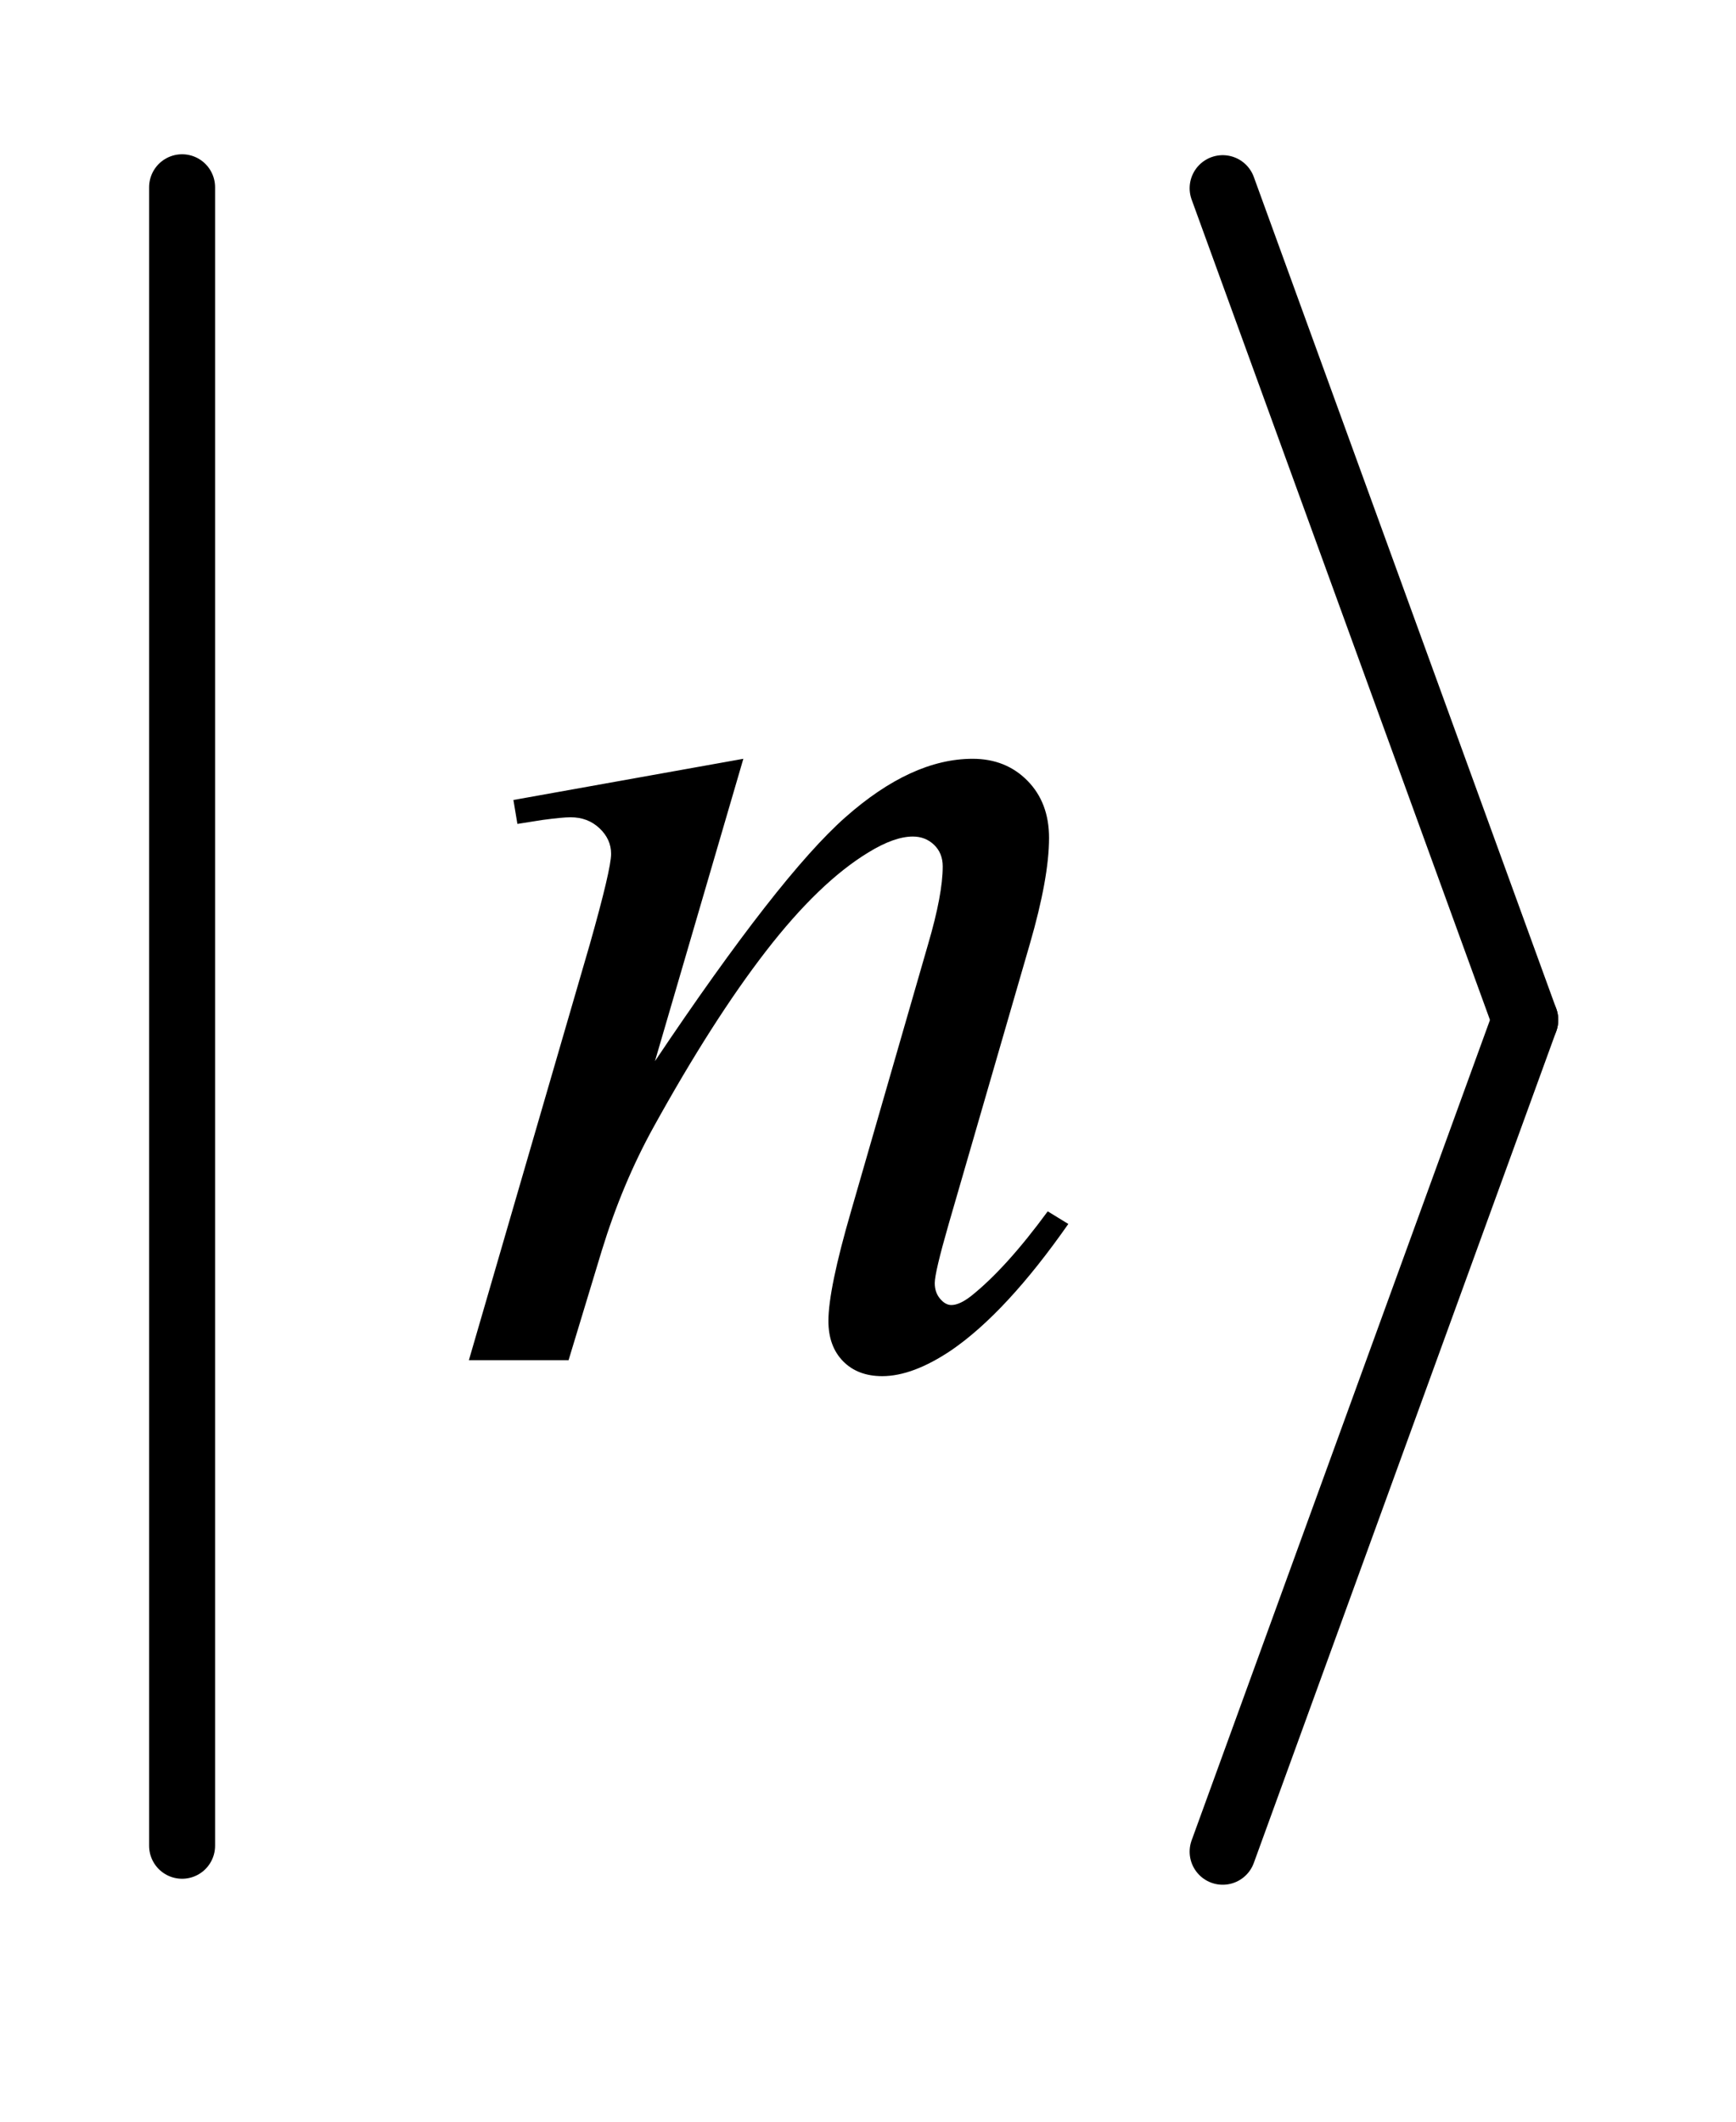 <?xml version="1.0" encoding="UTF-8"?>
<!DOCTYPE svg PUBLIC '-//W3C//DTD SVG 1.0//EN'
          'http://www.w3.org/TR/2001/REC-SVG-20010904/DTD/svg10.dtd'>
<svg stroke-dasharray="none" shape-rendering="auto" xmlns="http://www.w3.org/2000/svg" font-family="'Dialog'" text-rendering="auto" width="18" fill-opacity="1" color-interpolation="auto" color-rendering="auto" preserveAspectRatio="xMidYMid meet" font-size="12px" viewBox="0 0 18 22" fill="black" xmlns:xlink="http://www.w3.org/1999/xlink" stroke="black" image-rendering="auto" stroke-miterlimit="10" stroke-linecap="square" stroke-linejoin="miter" font-style="normal" stroke-width="1" height="22" stroke-dashoffset="0" font-weight="normal" stroke-opacity="1"
><!--Generated by the Batik Graphics2D SVG Generator--><defs id="genericDefs"
  /><g
  ><defs id="defs1"
    ><clipPath clipPathUnits="userSpaceOnUse" id="clipPath1"
      ><path d="M1.003 1 L12.359 1 L12.359 14.475 L1.003 14.475 L1.003 1 Z"
      /></clipPath
      ><clipPath clipPathUnits="userSpaceOnUse" id="clipPath2"
      ><path d="M32.051 32.049 L32.051 463.951 L394.849 463.951 L394.849 32.049 Z"
      /></clipPath
    ></defs
    ><g stroke-width="14" transform="scale(1.576,1.576) translate(-1.003,-1) matrix(0.031,0,0,0.031,0,0)" stroke-linejoin="round" stroke-linecap="round"
    ><line y2="424" fill="none" x1="71" clip-path="url(#clipPath2)" x2="71" y1="72"
    /></g
    ><g stroke-width="14" transform="matrix(0.049,0,0,0.049,-1.581,-1.576)" stroke-linejoin="round" stroke-linecap="round"
    ><line y2="248" fill="none" x1="291" clip-path="url(#clipPath2)" x2="355" y1="72"
    /></g
    ><g stroke-width="14" transform="matrix(0.049,0,0,0.049,-1.581,-1.576)" stroke-linejoin="round" stroke-linecap="round"
    ><line y2="424" fill="none" x1="355" clip-path="url(#clipPath2)" x2="291" y1="248"
    /></g
    ><g transform="matrix(0.049,0,0,0.049,-1.581,-1.576)"
    ><path d="M189.562 192.734 L170.859 256.719 Q197.156 217.484 211.148 205.109 Q225.141 192.734 238.078 192.734 Q245.109 192.734 249.68 197.375 Q254.25 202.016 254.25 209.469 Q254.25 217.906 250.172 231.969 L233.016 291.172 Q230.062 301.438 230.062 303.688 Q230.062 305.656 231.188 306.992 Q232.312 308.328 233.578 308.328 Q235.266 308.328 237.656 306.5 Q245.109 300.594 253.969 288.5 L258.328 291.172 Q245.25 309.875 233.578 317.891 Q225.422 323.375 218.953 323.375 Q213.75 323.375 210.656 320.211 Q207.562 317.047 207.562 311.703 Q207.562 304.953 212.344 288.5 L228.656 231.969 Q231.75 221.422 231.75 215.516 Q231.75 212.703 229.922 210.945 Q228.094 209.188 225.422 209.188 Q221.484 209.188 216 212.562 Q205.594 218.891 194.344 233.445 Q183.094 248 170.578 270.641 Q163.969 282.594 159.609 296.797 L152.578 320 L131.484 320 L157.078 231.969 Q161.578 216.078 161.578 212.844 Q161.578 209.75 159.117 207.43 Q156.656 205.109 153 205.109 Q151.312 205.109 147.094 205.672 L141.75 206.516 L140.906 201.453 L189.562 192.734 Z" stroke="none" clip-path="url(#clipPath2)"
    /></g
  ></g
></svg
>
